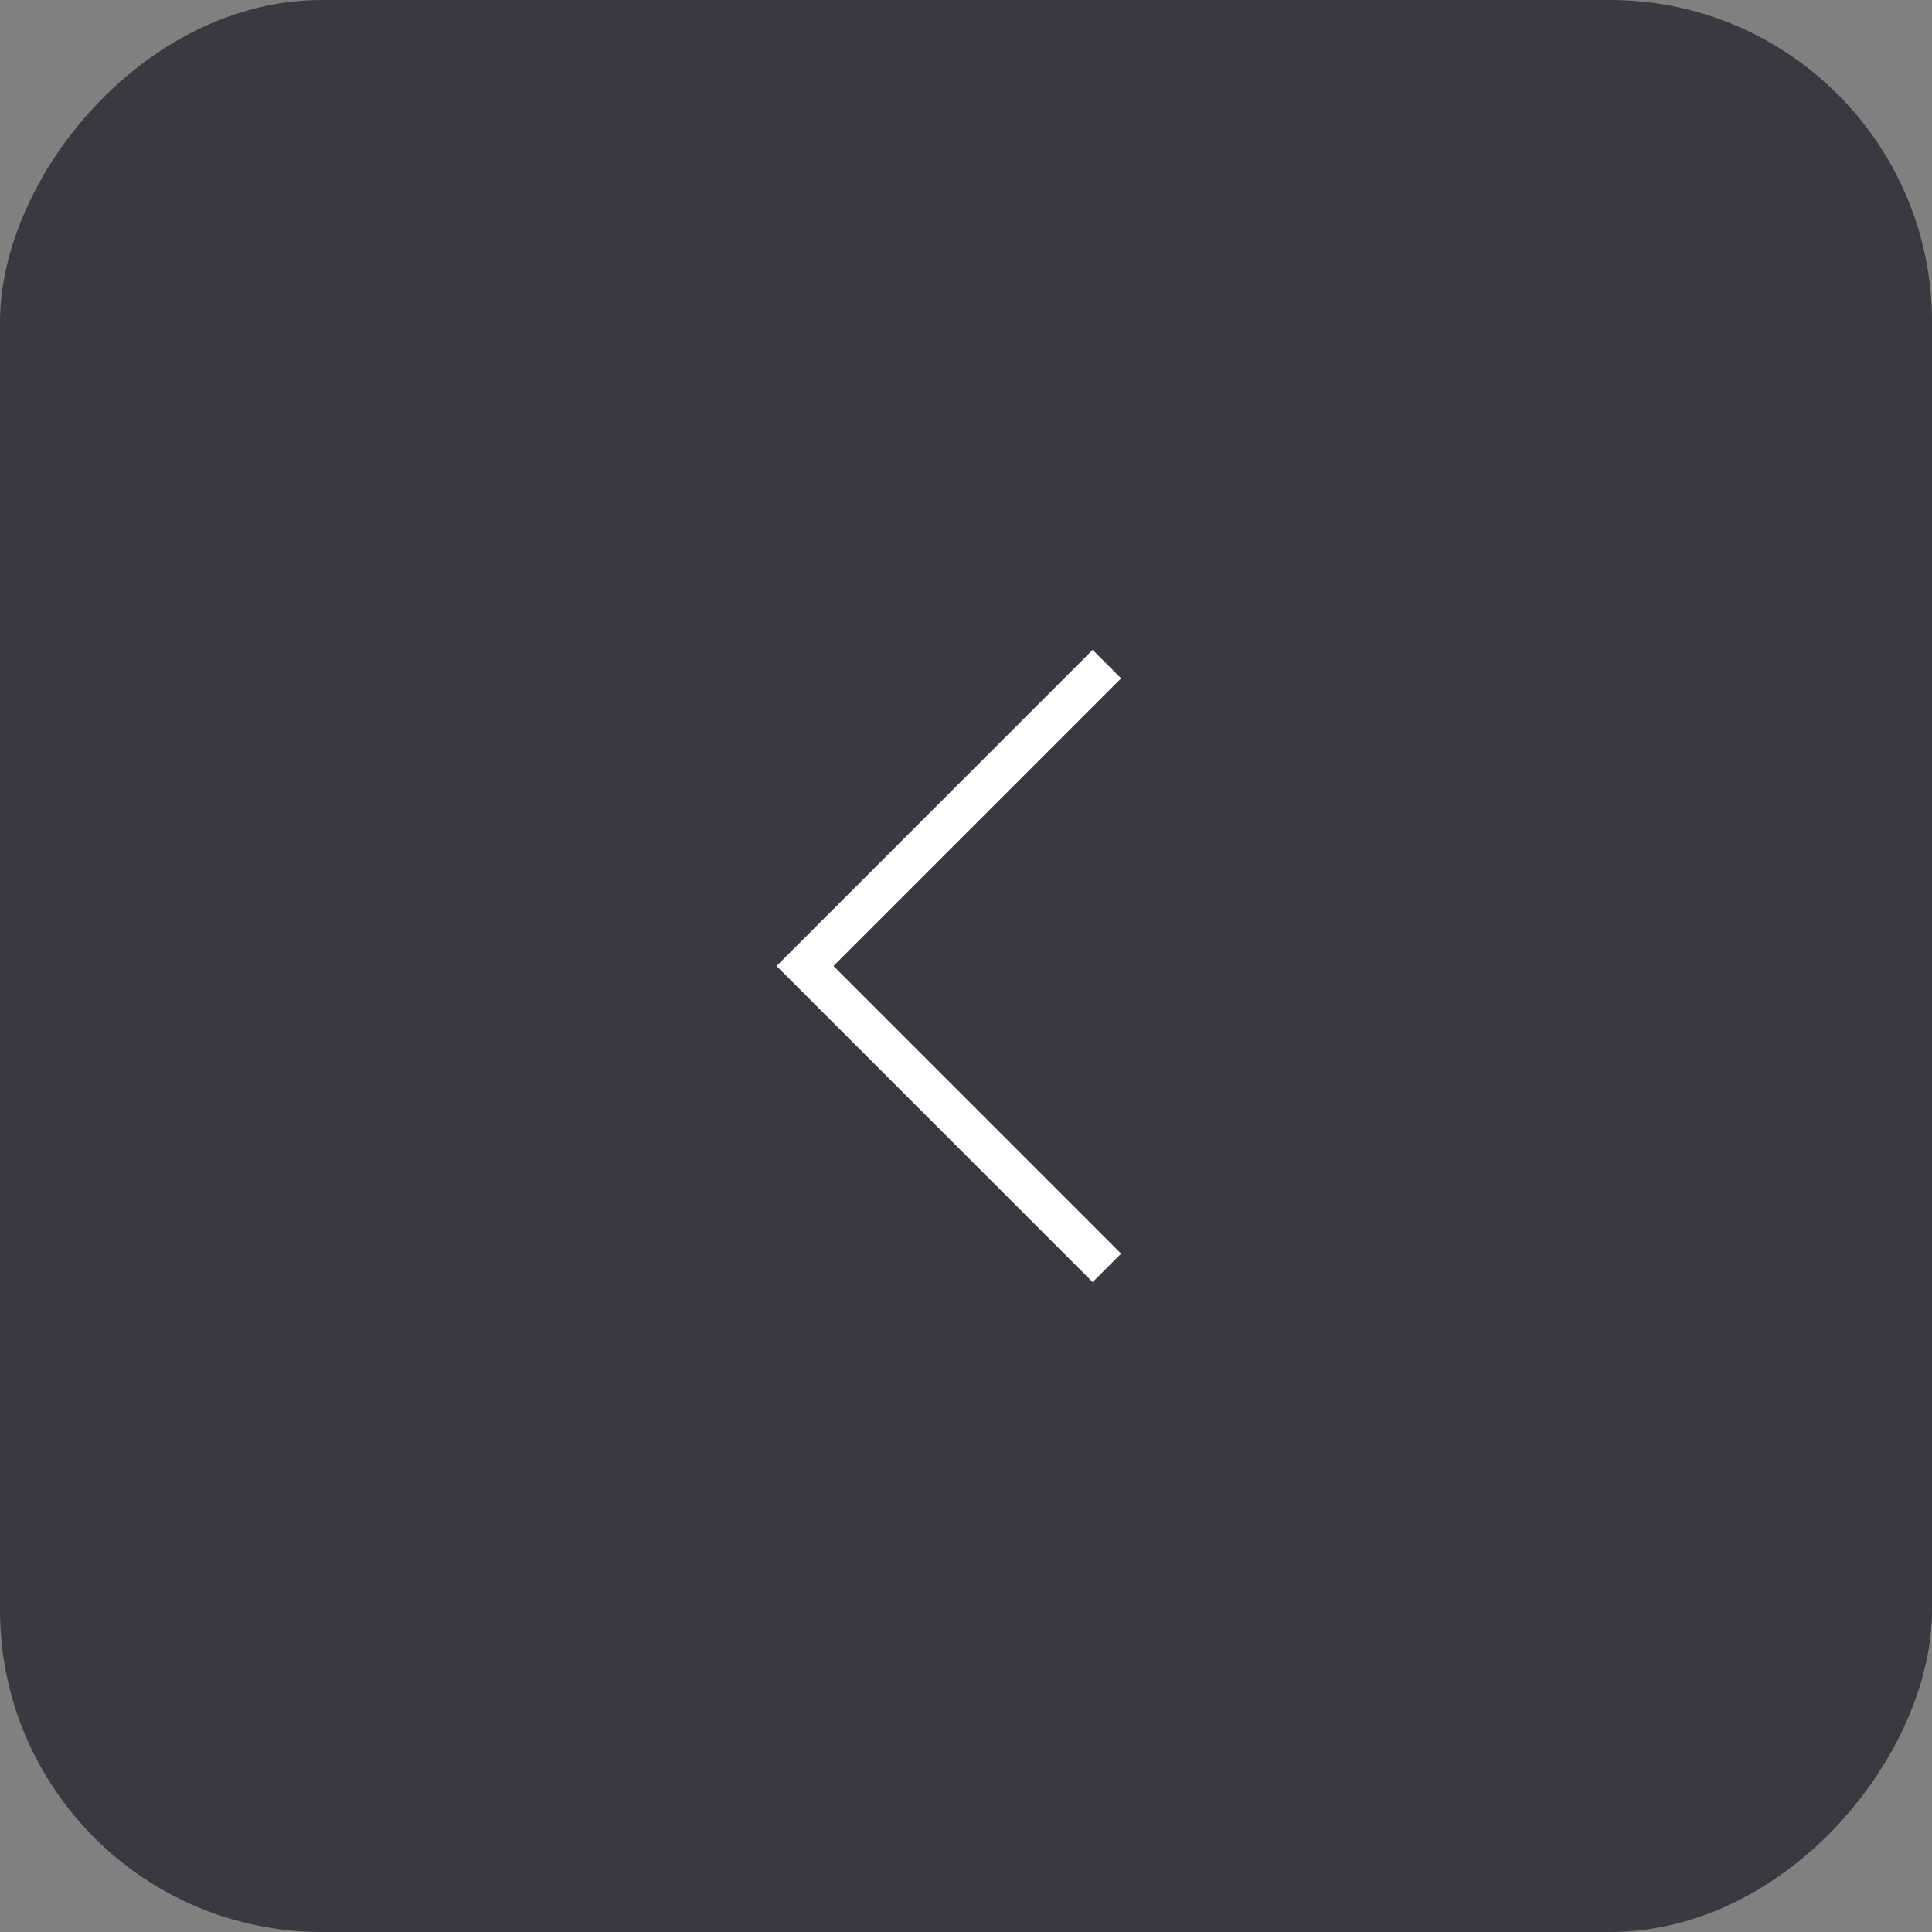<?xml version="1.0" encoding="UTF-8"?> <svg xmlns="http://www.w3.org/2000/svg" width="72" height="72" viewBox="0 0 72 72" fill="none"><rect x="0" y="0" width="72" height="72" fill="#808080" stroke="none"/><rect width="72" height="72" rx="12" transform="matrix(-1 0 0 1 72 0)" fill="#393941"></rect><path d="M41.25 24.75L30 36L41.25 47.25" stroke="white" stroke-width="1.5"></path></svg> 